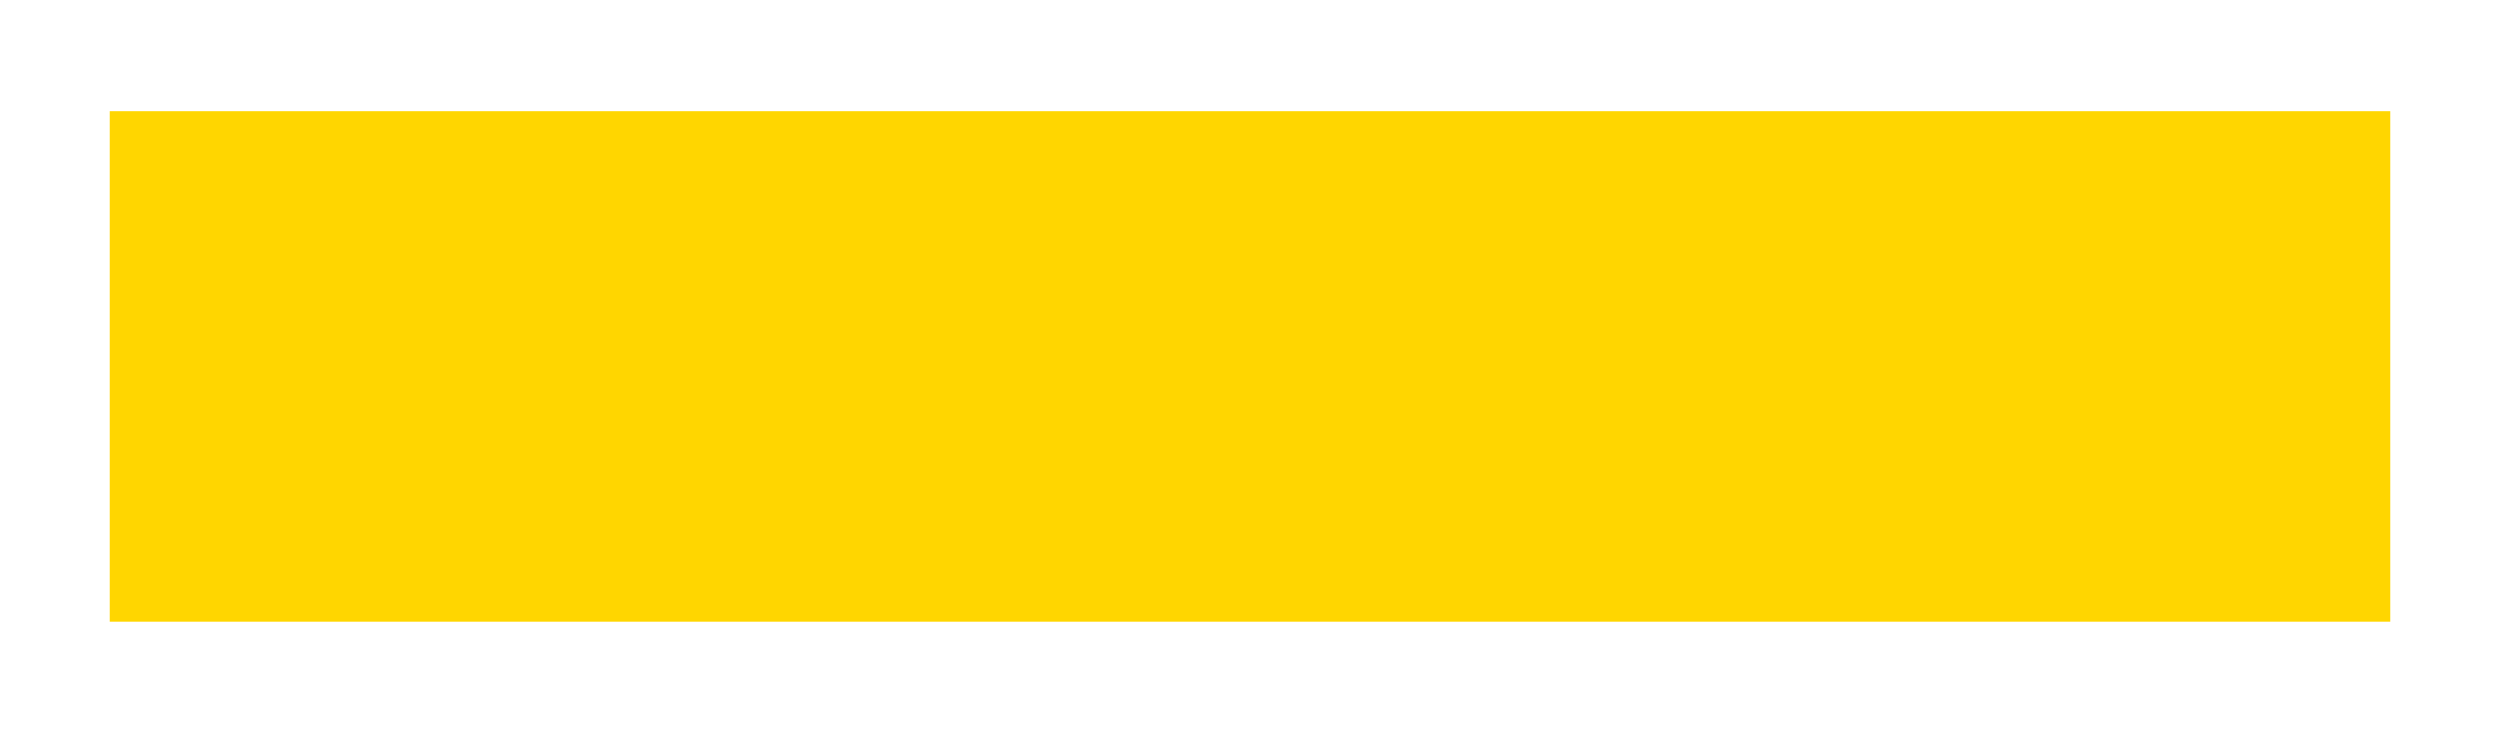 <?xml version="1.0" encoding="UTF-8"?> <svg xmlns="http://www.w3.org/2000/svg" width="524" height="154" viewBox="0 0 524 154" fill="none"> <g filter="url(#filter0_d_82_11)"> <rect x="19" y="19.305" width="478" height="107" fill="#FFD600"></rect> </g> <defs> <filter id="filter0_d_82_11" x="0" y="0.305" width="524" height="153" filterUnits="userSpaceOnUse" color-interpolation-filters="sRGB"> <feFlood flood-opacity="0" result="BackgroundImageFix"></feFlood> <feColorMatrix in="SourceAlpha" type="matrix" values="0 0 0 0 0 0 0 0 0 0 0 0 0 0 0 0 0 0 127 0" result="hardAlpha"></feColorMatrix> <feOffset dx="4" dy="4"></feOffset> <feGaussianBlur stdDeviation="11.5"></feGaussianBlur> <feComposite in2="hardAlpha" operator="out"></feComposite> <feColorMatrix type="matrix" values="0 0 0 0 0.757 0 0 0 0 0.635 0 0 0 0 0 0 0 0 1 0"></feColorMatrix> <feBlend mode="normal" in2="BackgroundImageFix" result="effect1_dropShadow_82_11"></feBlend> <feBlend mode="normal" in="SourceGraphic" in2="effect1_dropShadow_82_11" result="shape"></feBlend> </filter> </defs> </svg> 